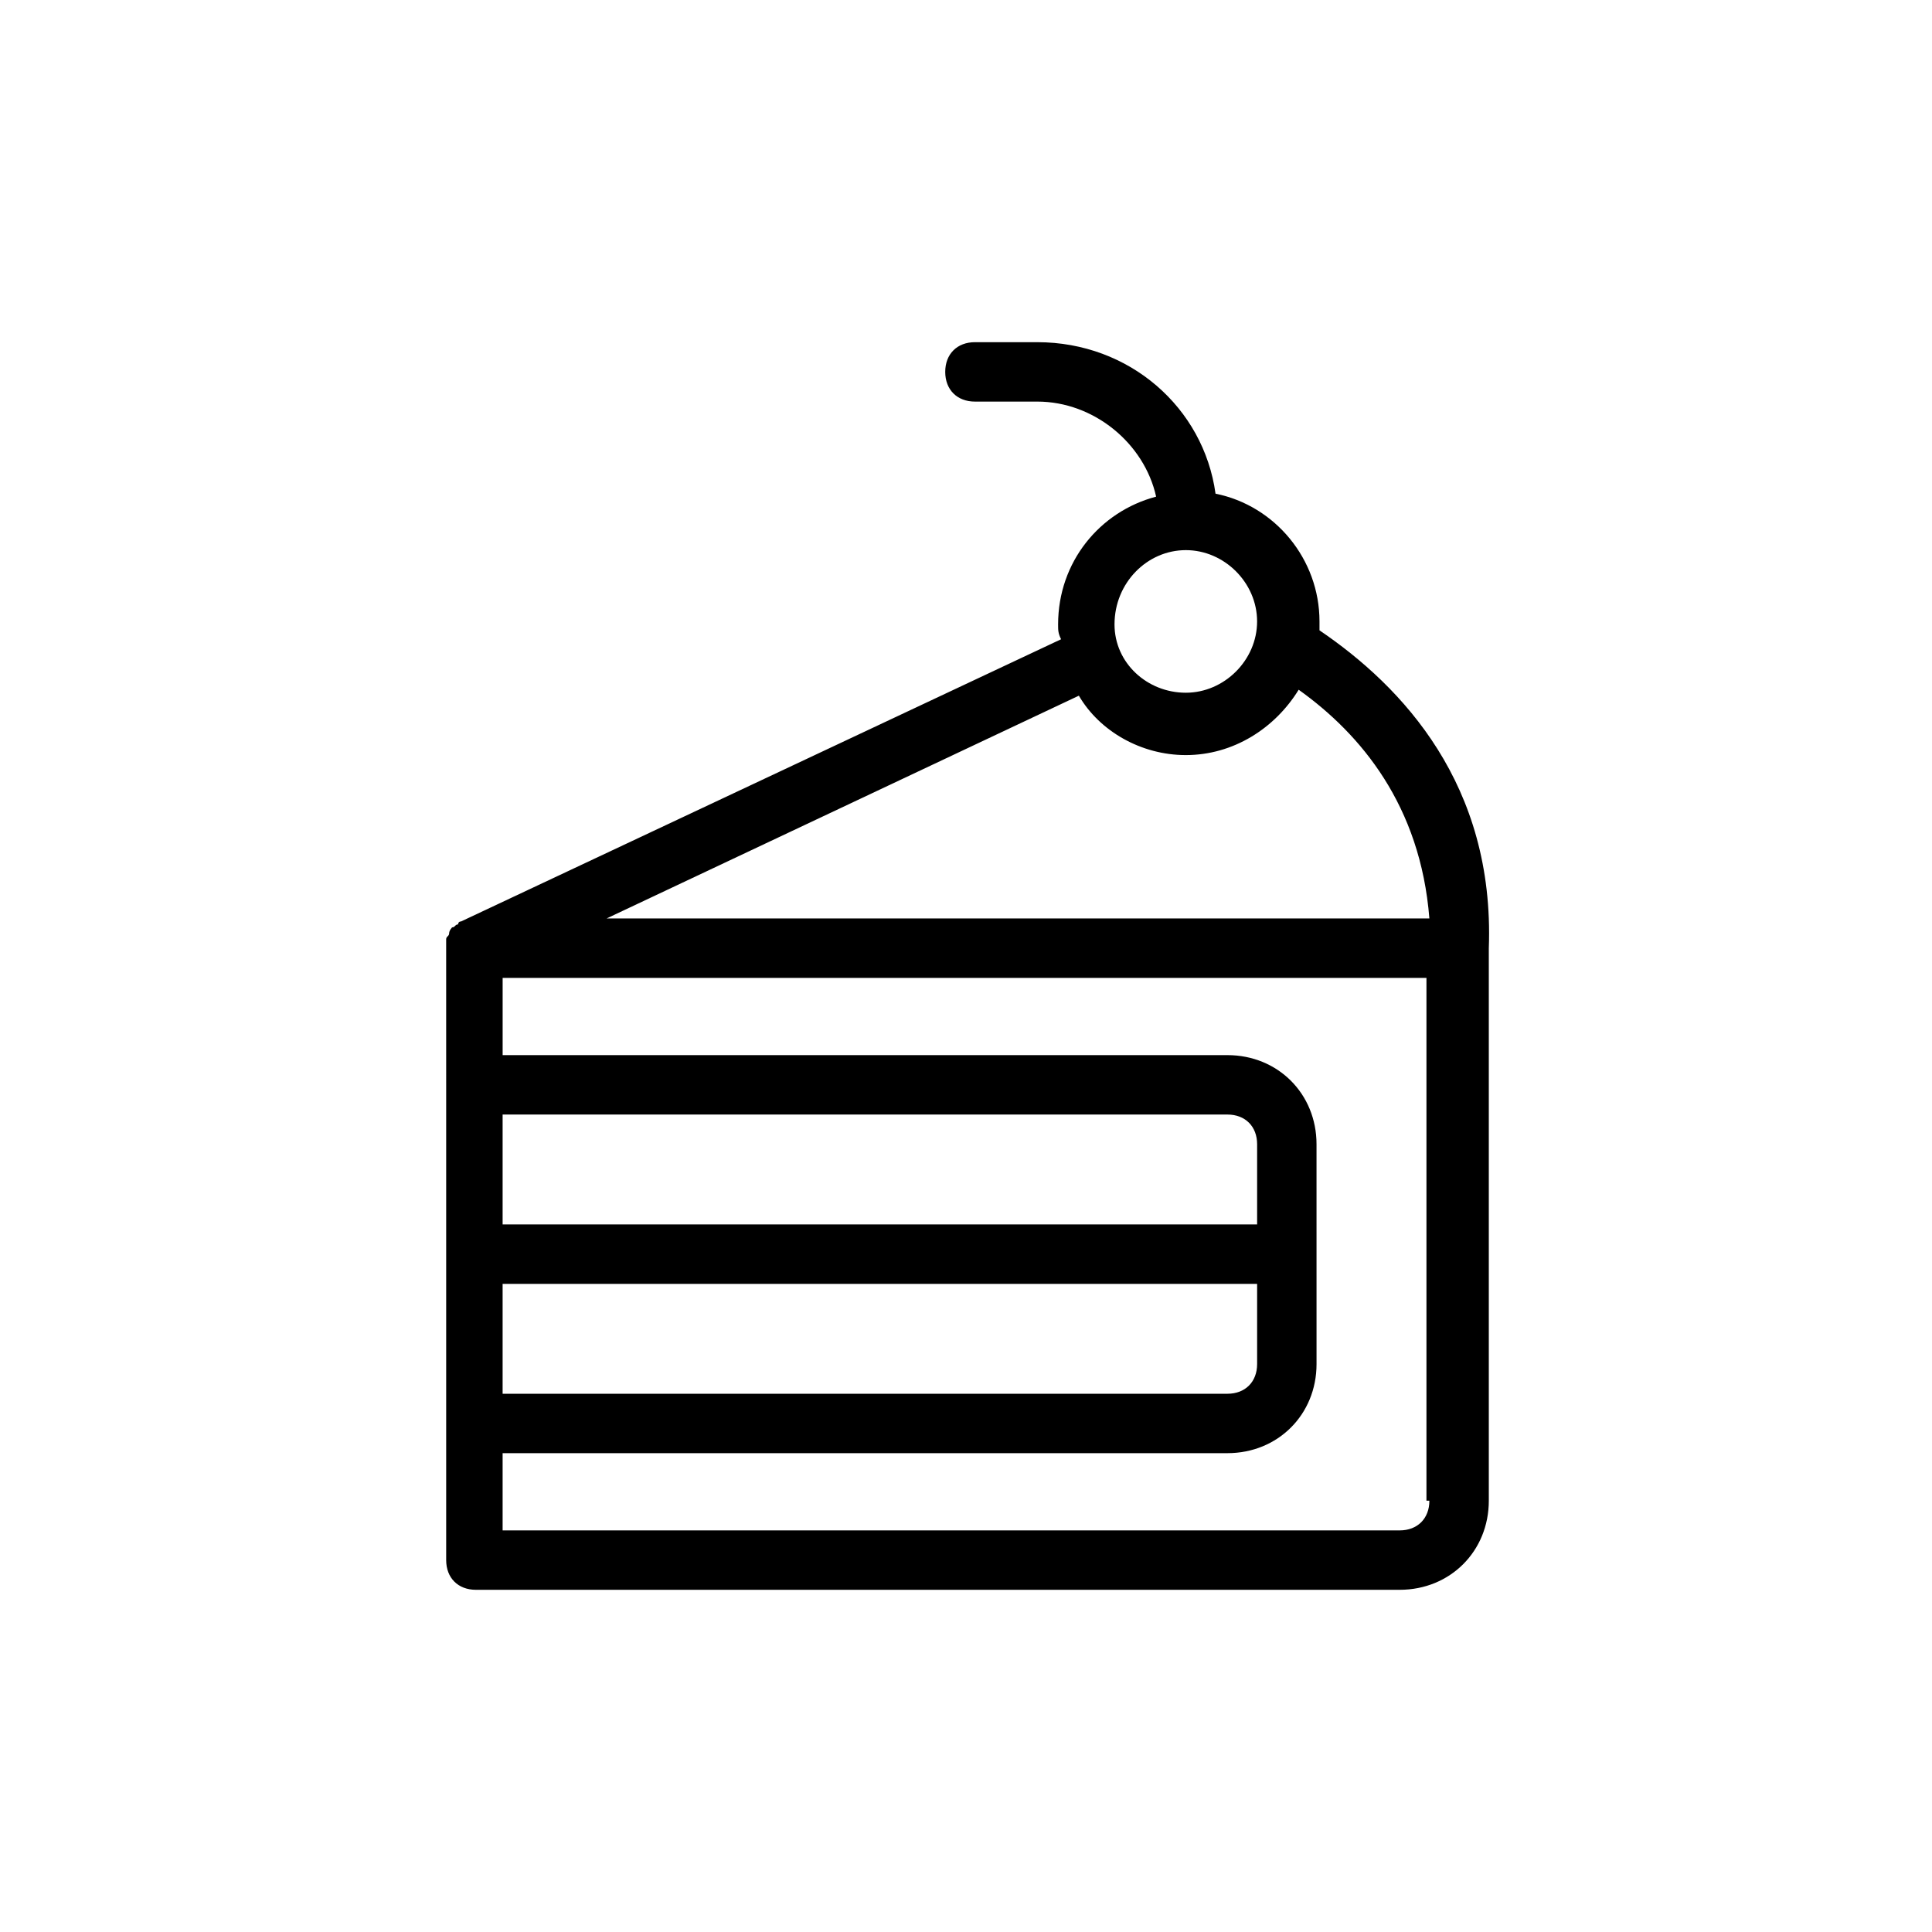 <?xml version="1.0" encoding="UTF-8"?>
<!-- Uploaded to: SVG Repo, www.svgrepo.com, Generator: SVG Repo Mixer Tools -->
<svg fill="#000000" width="800px" height="800px" version="1.1" viewBox="144 144 512 512" xmlns="http://www.w3.org/2000/svg">
 <path d="m265.39 388.98c-0.789 0-0.789 0.789-1.574 0.789 0 0-0.789 0.789-0.789 1.574 0 0.789-0.789 0.789-0.789 1.574v1.574 0.789l0.004 36.211v125.95c0 4.723 3.148 7.871 7.871 7.871h244.82c13.383 0 23.617-10.234 23.617-23.617v-146.42c1.574-43.297-22.828-69.273-44.871-84.23v-2.363c0-16.531-11.809-30.699-27.551-33.852-3.148-22.828-22.828-40.148-47.23-40.148h-16.531c-4.723 0-7.871 3.148-7.871 7.871 0 4.723 3.148 7.871 7.871 7.871h16.531c14.957 0 28.34 11.02 31.488 25.191-14.957 3.938-25.977 17.32-25.977 33.852 0 1.574 0 2.363 0.789 3.938l-159.02 74.789c-0.789 0-0.789 0.785-0.789 0.785zm11.809 95.254h199.95v21.254c0 4.723-3.148 7.871-7.871 7.871h-192.08zm200.73-15.746h-200.73v-29.125h192.08c4.723 0 7.871 3.148 7.871 7.871v21.254zm44.871 73.211c0 4.723-3.148 7.871-7.871 7.871h-237.73v-20.469h192.08c13.383 0 23.617-10.234 23.617-23.617l-0.004-58.25c0-13.383-10.234-23.617-23.617-23.617h-192.07v-20.469h244.82v138.55zm-64.551-251.91c10.234 0 18.895 8.66 18.895 18.895s-8.66 18.895-18.895 18.895c-10.23-0.004-18.891-7.875-18.891-18.109 0-11.02 8.66-19.68 18.891-19.68zm0 54.316c12.594 0 23.617-7.086 29.914-17.32 16.531 11.809 32.273 30.699 34.637 60.613l-218.05 0.004 125.16-59.039c5.512 9.445 16.535 15.742 28.34 15.742z"/>
</svg>